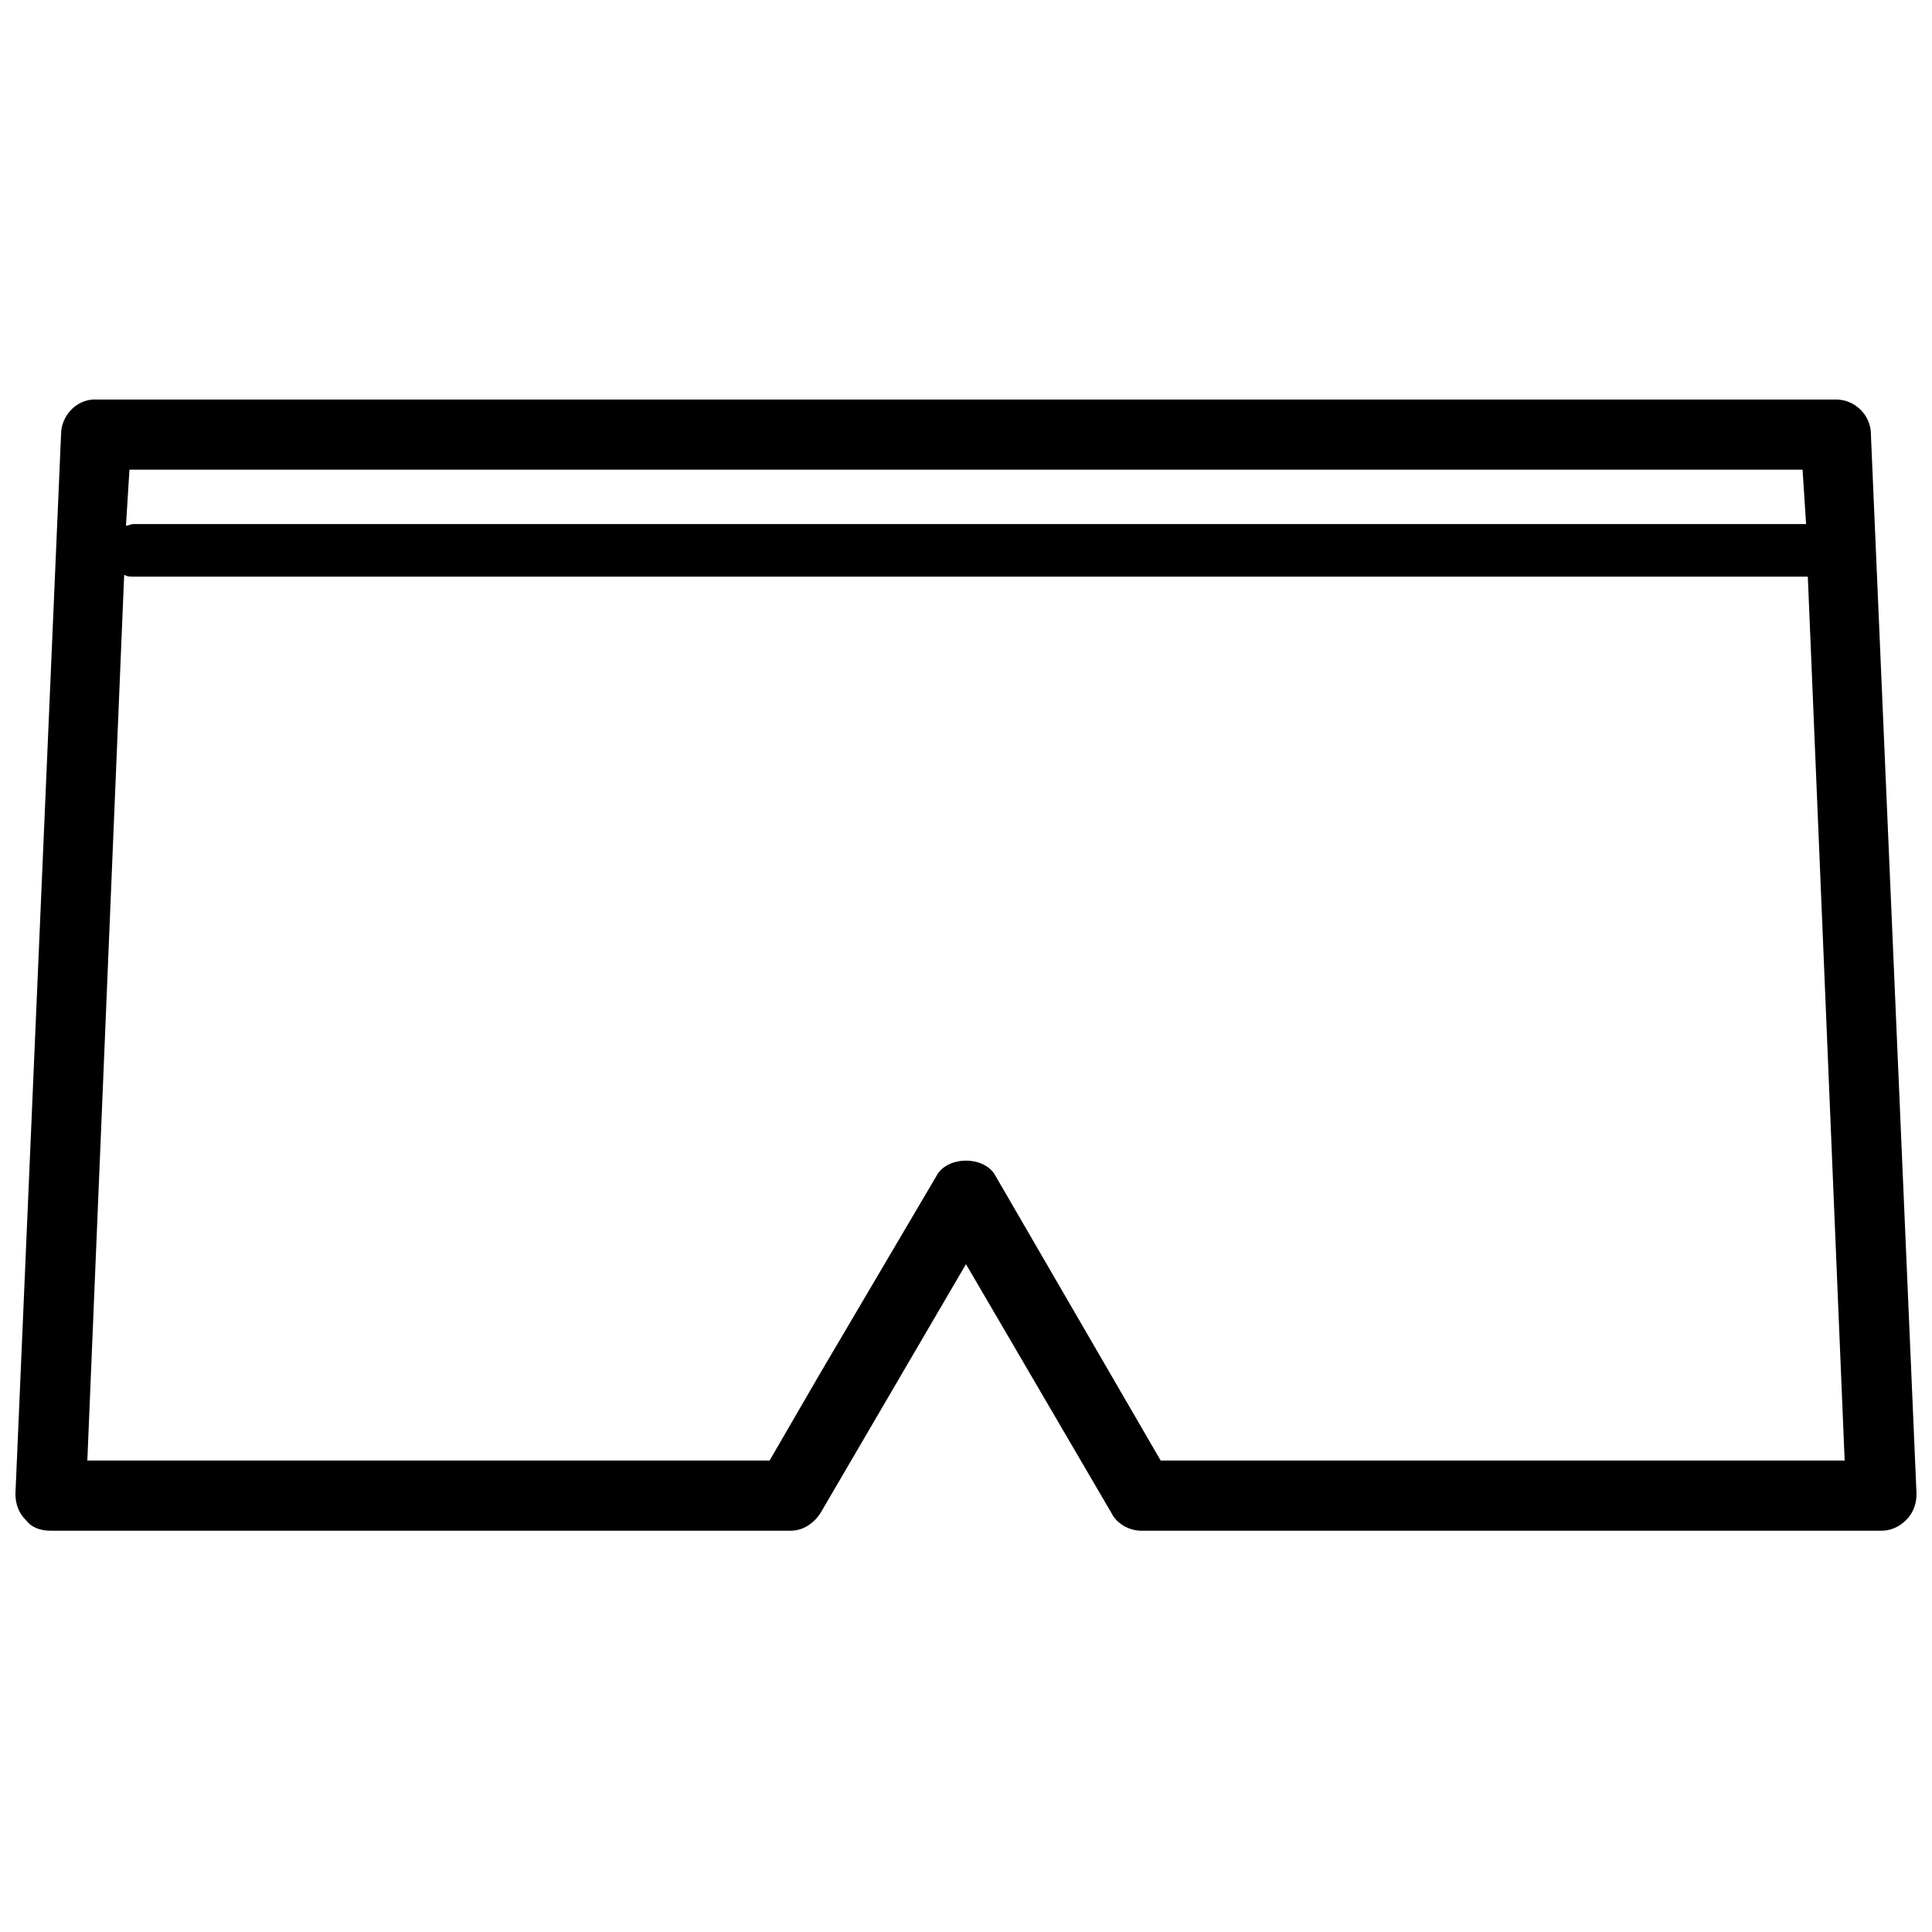 <?xml version="1.0" encoding="UTF-8"?>
<!-- Uploaded to: ICON Repo, www.svgrepo.com, Generator: ICON Repo Mixer Tools -->
<svg width="800px" height="800px" version="1.1" viewBox="144 144 512 512" xmlns="http://www.w3.org/2000/svg">
 <defs>
  <clipPath id="a">
   <path d="m148.09 249h503.81v301h-503.81z"/>
  </clipPath>
 </defs>
 <g clip-path="url(#a)">
  <path d="m451.59 531.06-43.688-75.293c-1.395-2.789-4.648-4.184-7.902-4.184s-6.508 1.395-7.902 4.184l-30.676 52.055-13.477 23.238h-180.8l9.762-234.71c0.93 0.465 1.395 0.465 2.324 0.465h443.86l9.762 234.24zm170.11-262.59 0.93 14.406h-443.39c-0.465 0-1.395 0.465-1.859 0.465l0.93-14.871zm18.125-9.297c0-5.113-4.184-9.297-9.297-9.297h-461.52c-4.648 0-8.832 4.184-8.832 9.297l-12.086 280.72c0 2.789 0.93 5.113 2.789 6.973 1.395 1.859 3.719 2.789 6.508 2.789h196.13c3.254 0 6.043-1.859 7.902-4.648l38.574-65.996 38.574 65.996c1.395 2.789 4.648 4.648 7.902 4.648h196.13c2.324 0 4.648-0.93 6.508-2.789s2.789-4.184 2.789-6.973l-12.086-280.72z" fill-rule="evenodd"/>
 </g>
</svg>